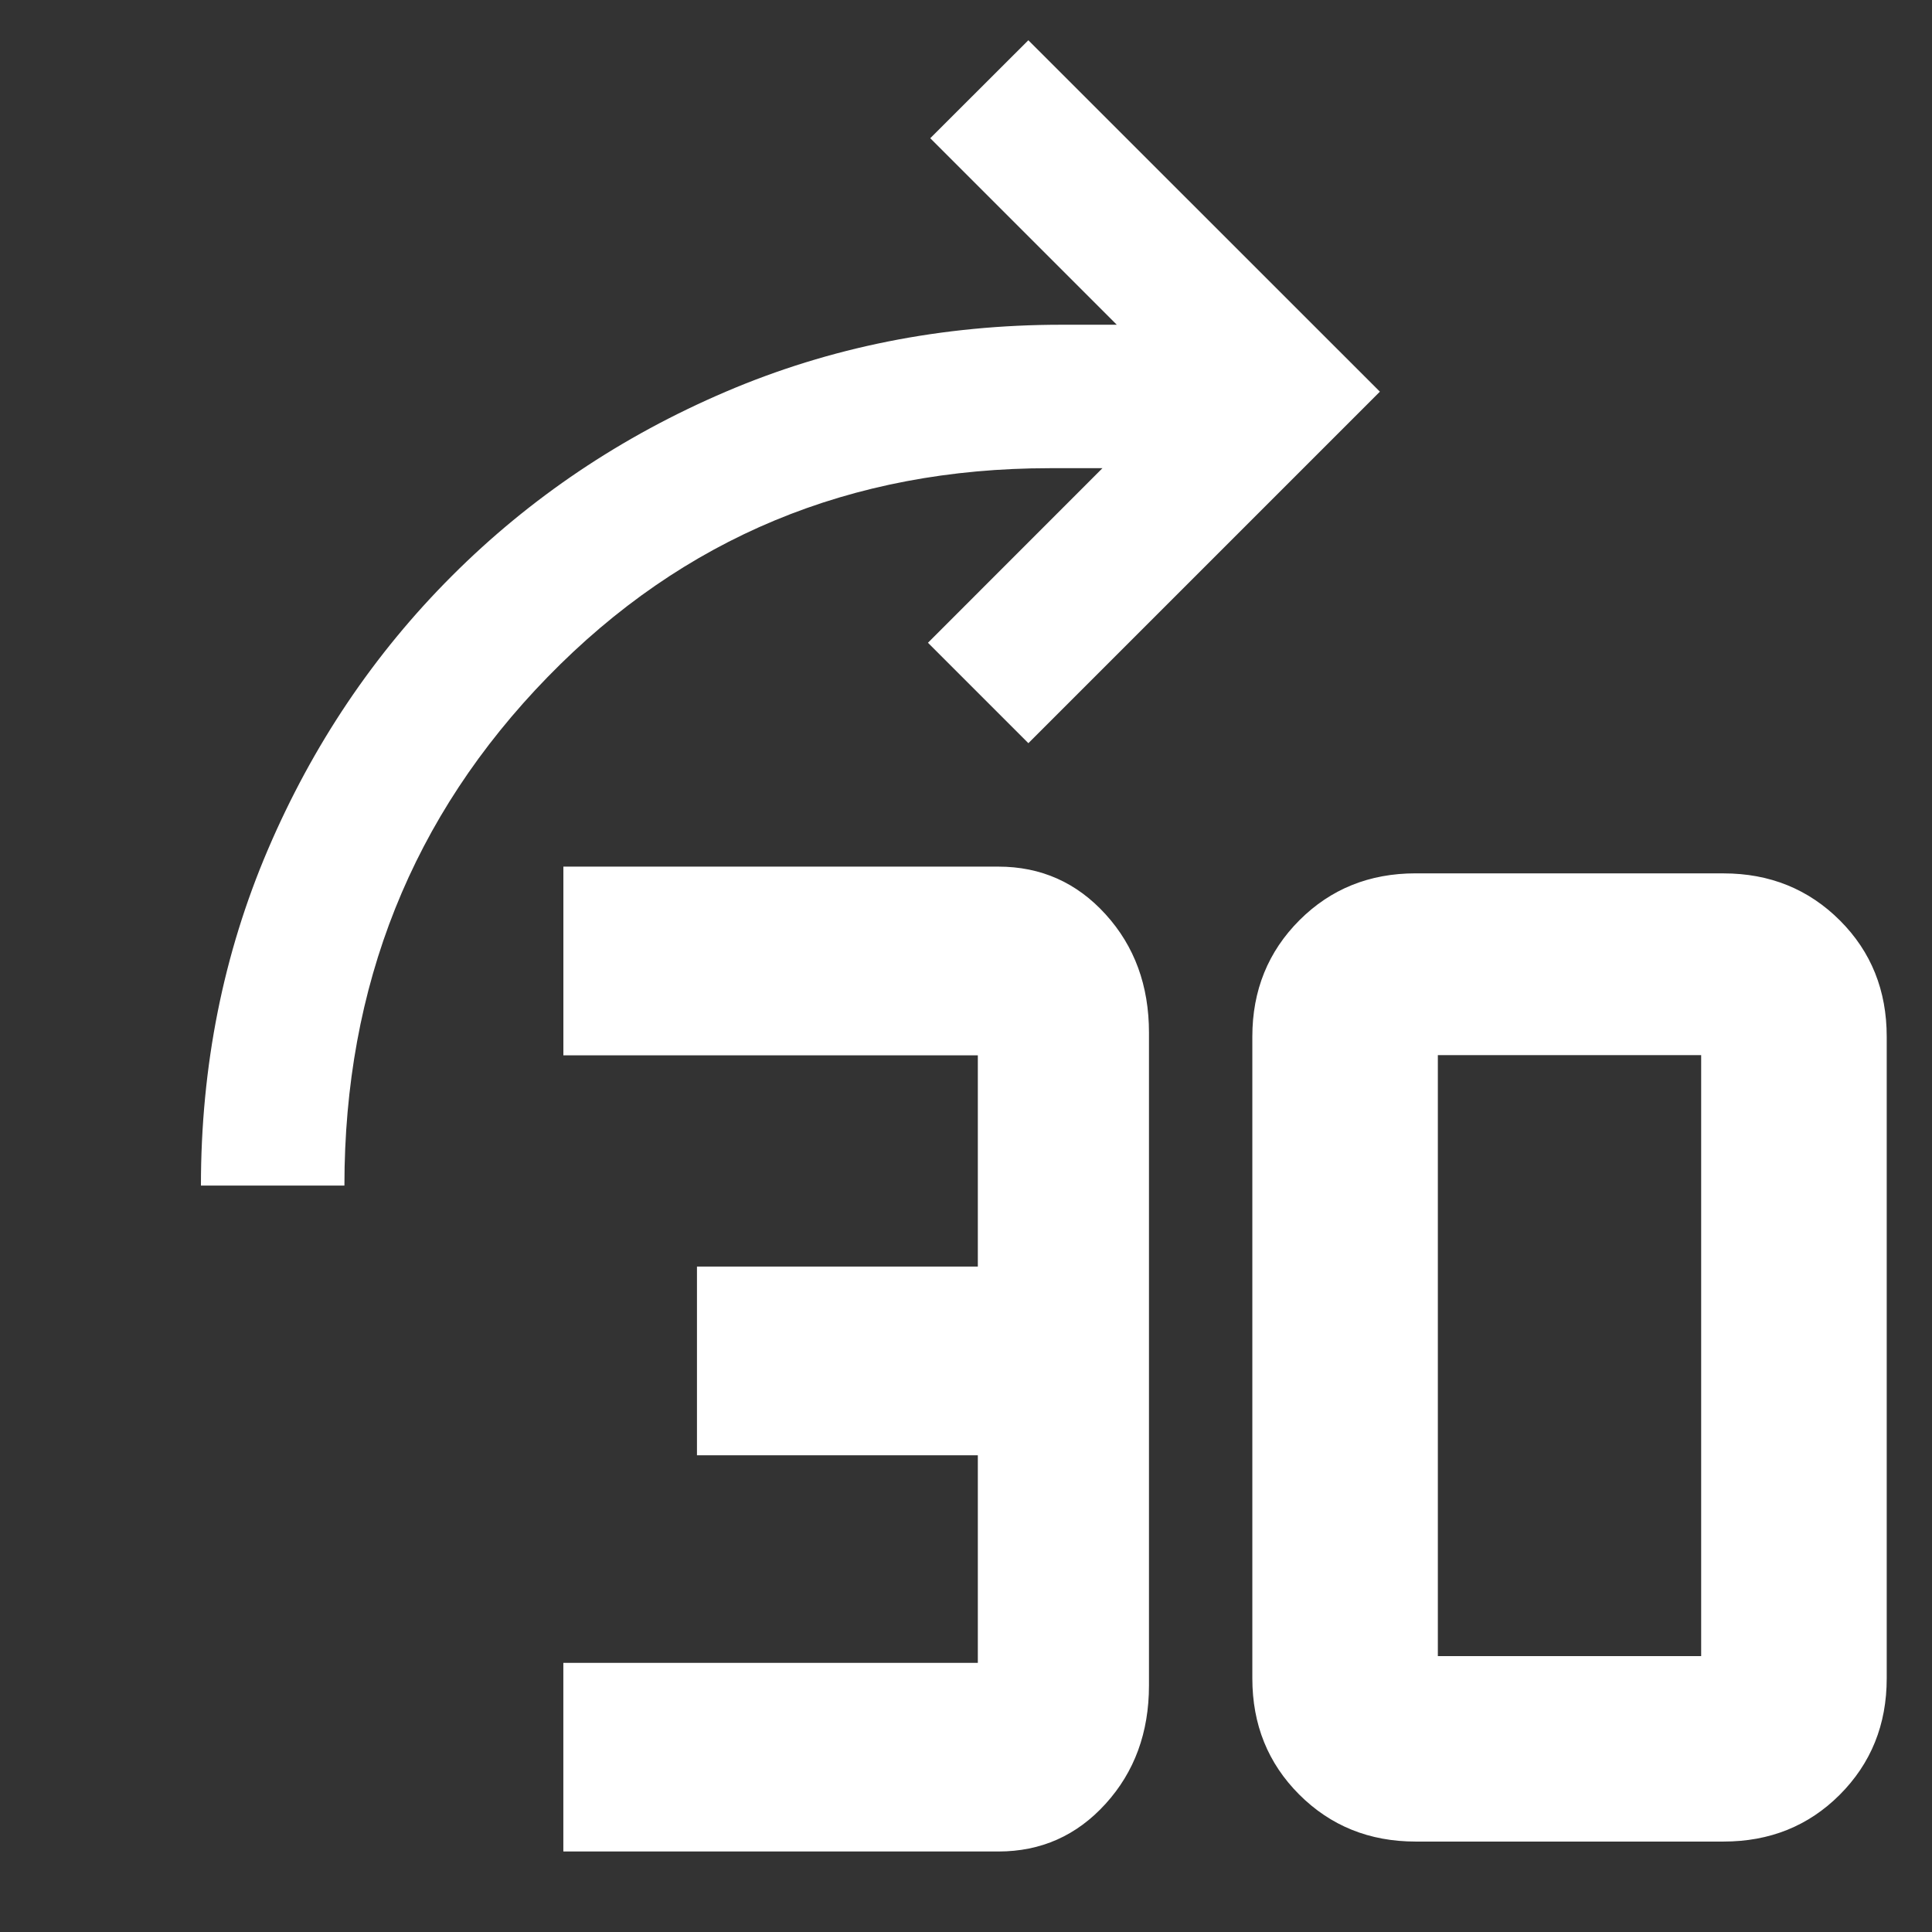 <svg xmlns="http://www.w3.org/2000/svg" width="48" height="48" viewBox="0 96 48 48"><rect x="0" y="96" width="48" height="48" fill="#333333" stroke="none"/><path d="m25.549 97-2.437 2.434 4.634 4.634H26.379c-2.97 0-5.753.555-8.347 1.664-2.594 1.109-4.861 2.633-6.802 4.574-1.941 1.941-3.465 4.208-4.574 6.802-1.109 2.594-1.664 5.377-1.664 8.347h3.565c0-4.967 1.683-9.178 5.05-12.636 3.367-3.458 7.525-5.187 12.476-5.187h1.307l-4.335 4.337 2.495 2.495 8.733-8.733zm-11.552 20.531v4.688h10.297v5.249h-6.978v4.688h6.978v5.157H13.996V142h10.807c1.061 0 1.949-.395 2.666-1.186.718-.791 1.077-1.772 1.077-2.94v-16.217c0-1.169-.359-2.15-1.077-2.94-.718-.791-1.606-1.186-2.666-1.186zm21.174.167c-1.149 0-2.11.389-2.885 1.163-.78.78-1.172 1.745-1.172 2.894v15.943c0 1.149.389 2.11 1.163 2.885.78.78 1.745 1.17 2.894 1.17h7.649c1.149 0 2.11-.386 2.885-1.16.78-.78 1.17-1.745 1.17-2.894v-15.943c0-1.149-.386-2.11-1.16-2.885-.78-.78-1.745-1.172-2.894-1.172zm.552 4.516h6.542v14.931h-6.542z" style="fill:#fff;stroke-width:.059"/></svg>